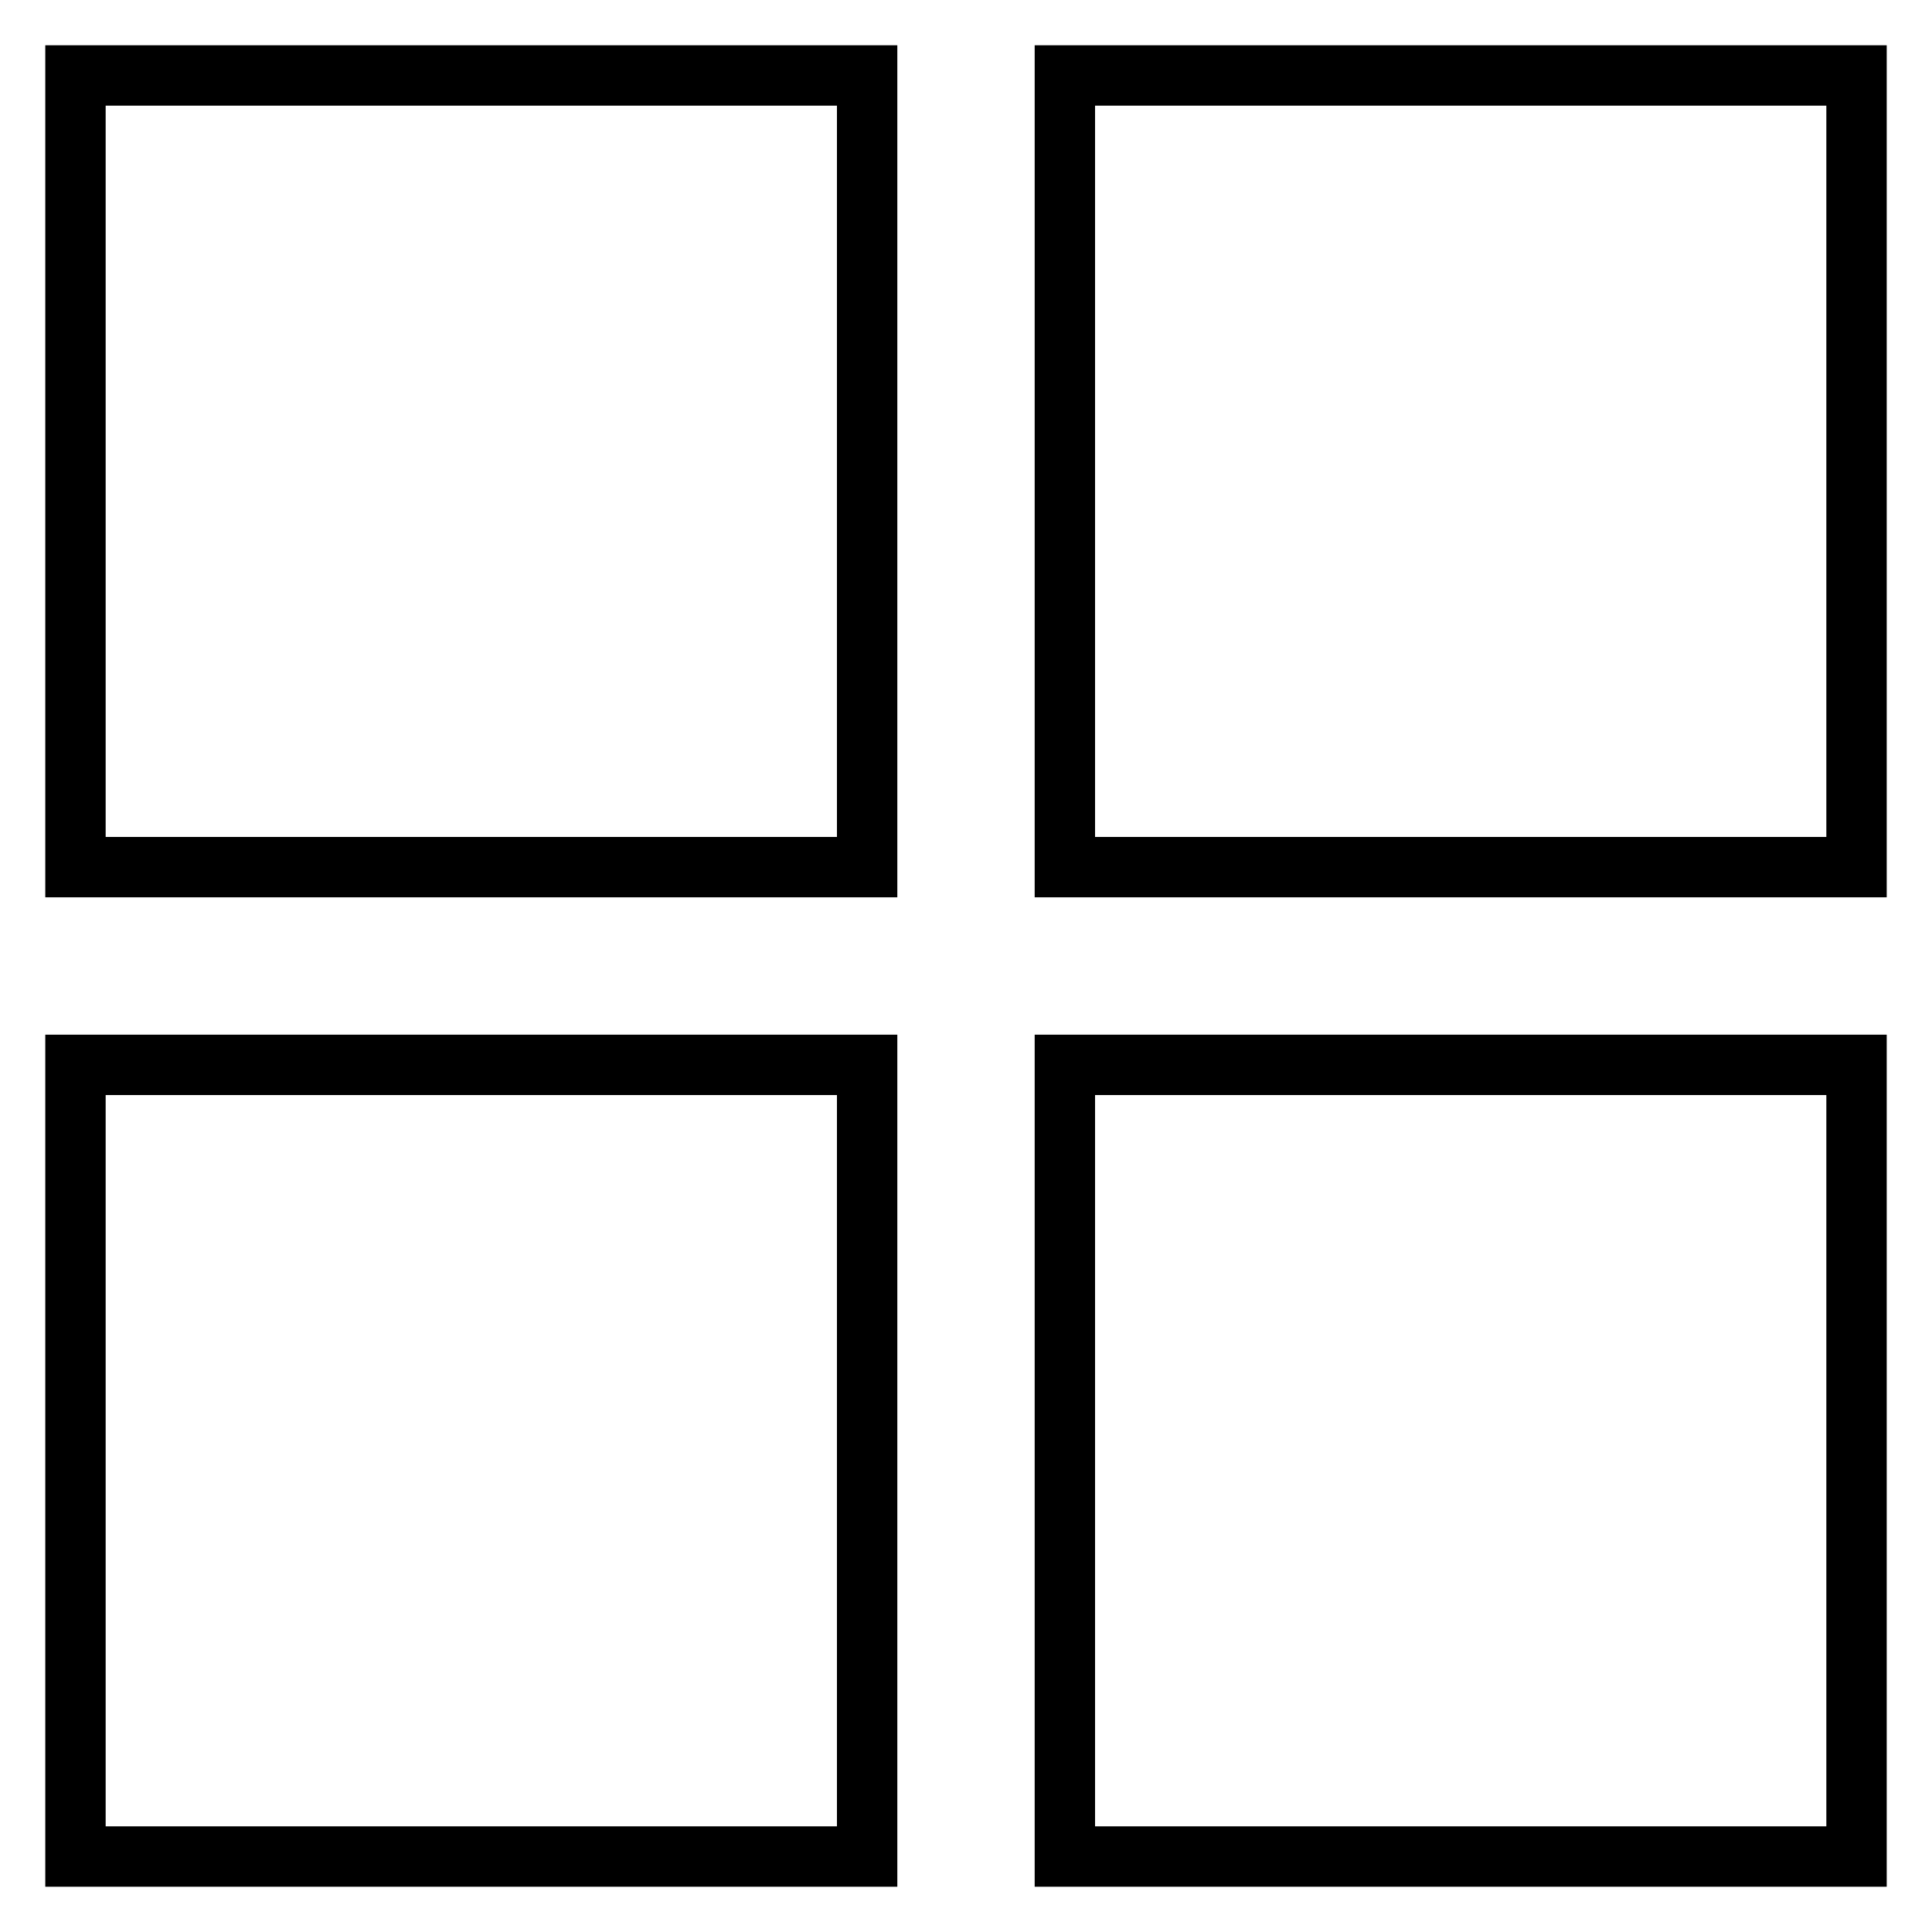 <?xml version="1.0" encoding="utf-8"?>
<!-- Svg Vector Icons : http://www.onlinewebfonts.com/icon -->
<!DOCTYPE svg PUBLIC "-//W3C//DTD SVG 1.1//EN" "http://www.w3.org/Graphics/SVG/1.1/DTD/svg11.dtd">
<svg version="1.1" xmlns="http://www.w3.org/2000/svg" xmlns:xlink="http://www.w3.org/1999/xlink" x="0px" y="0px" viewBox="0 0 256 256" enable-background="new 0 0 256 256" xml:space="preserve">
<g><g><path stroke-width="8" fill-opacity="0" stroke="#000000"  d="M10,10h104.9v104.9H10V10z"/><path stroke-width="8" fill-opacity="0" stroke="#000000"  d="M141.1,10H246v104.9H141.1V10z"/><path stroke-width="8" fill-opacity="0" stroke="#000000"  d="M10,141.1h104.9V246H10V141.1z"/><path stroke-width="8" fill-opacity="0" stroke="#000000"  d="M141.1,141.1H246V246H141.1V141.1z"/></g></g>
</svg>
